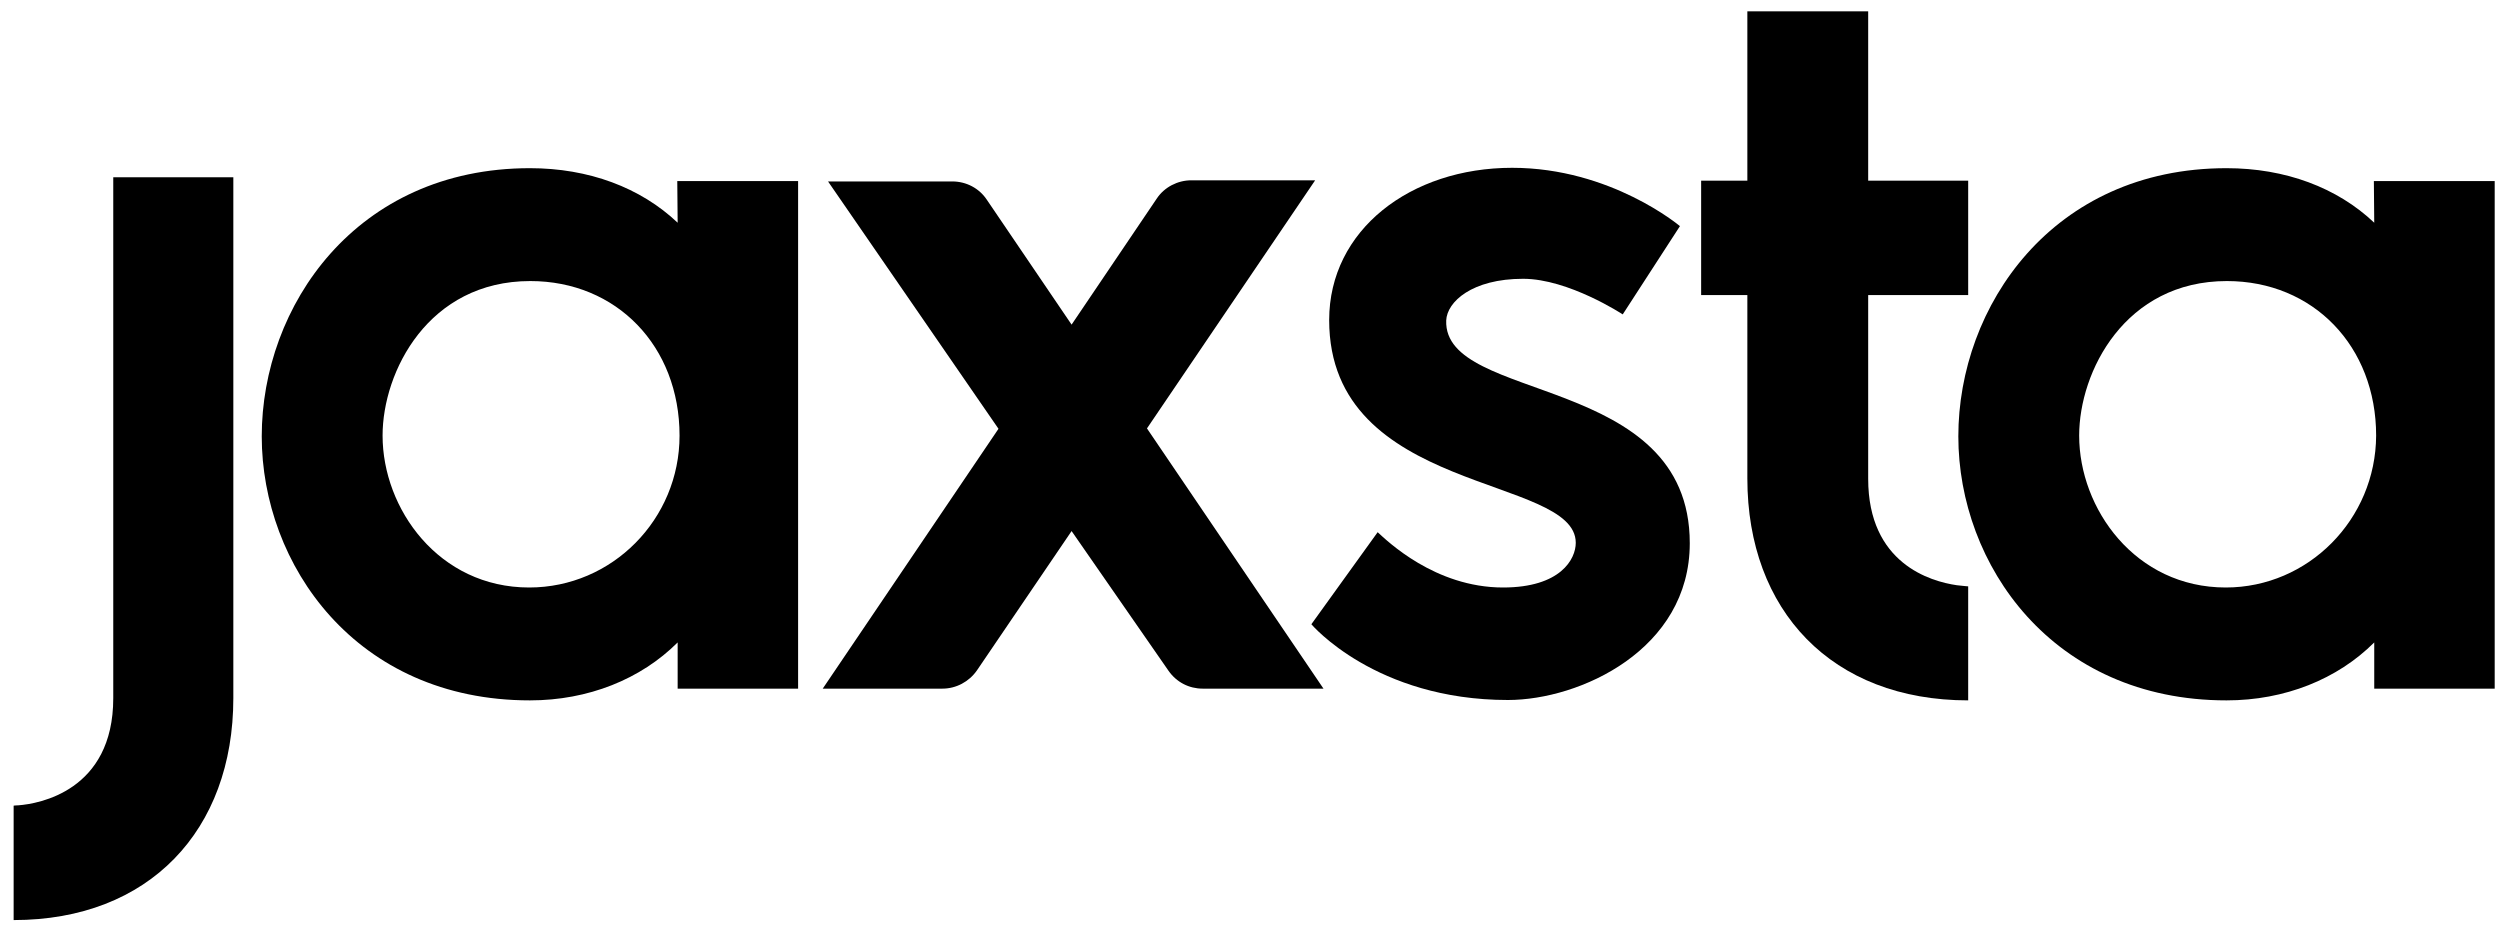 <?xml version="1.0" encoding="utf-8"?>
<!-- Generator: Adobe Illustrator 24.0.0, SVG Export Plug-In . SVG Version: 6.00 Build 0)  -->
<svg version="1.1" xmlns="http://www.w3.org/2000/svg" xmlns:xlink="http://www.w3.org/1999/xlink" x="0px" y="0px"
	 viewBox="0 0 660 245" style="enable-background:new 0 0 660 245;" xml:space="preserve">
<g id="Layer_2">
</g>
<g id="Layer_1">
	<path d="M516.6,154.5c-6.9-1-23.4-5.7-23.4-28.1V77.9h26.4V47.7h-26.4V3h-31.9v44.7h-12.2v30.2h12.2v48.4
		c0,34.9,22.3,58.6,58.3,58.6l0-30.1C519.6,154.8,518.3,154.7,516.6,154.5z"/>
	<path d="M626.8,58.8c-9.8-9.3-23.5-14.4-39-14.4c-46,0-70.8,36.5-70.8,70.8c0,33.8,24.8,69.7,70.8,69.7c15.4,0,29.3-5.6,39-15.3
		v12.2h31.8V47.8l-31.9,0L626.8,58.8z M587.6,155.1c-23.9,0-38.7-20.8-38.7-40.1c0-16.9,12.1-40.8,39-40.8
		c22.8,0,39.4,17.2,39.4,40.8C627.2,137.1,609.4,155.1,587.6,155.1"/>
	<path d="M178.9,58.8c-9.8-9.3-23.5-14.4-39-14.4c-46,0-70.8,36.5-70.8,70.8c0,33.8,24.8,69.7,70.8,69.7c15.4,0,29.3-5.6,39-15.3
		v12.2h31.8V47.8l-31.9,0L178.9,58.8z M139.7,155.1c-23.9,0-38.7-20.8-38.7-40.1c0-16.9,12.1-40.8,39-40.8
		c22.8,0,39.4,17.2,39.4,40.8C179.4,137.1,161.6,155.1,139.7,155.1"/>
	<path d="M302.8,113.1l44.4-65.5h-32.7c-3.6,0-7.1,1.8-9.1,4.8l-22.5,33.3l-22.4-33c-2-3-5.4-4.8-9.1-4.8h-32.8l45,65.3l-46.4,68.6
		h31.6c3.6,0,7-1.8,9.1-4.8l25-36.8l25.6,36.9c2.1,3,5.4,4.7,9,4.7h31.9L302.8,113.1z"/>
	<path d="M29.8,46.8h31.8v137.5c0,34.9-22.2,58.6-58,58.6c0-0.1,0-30.2,0-30.2s0.5-0.1,1.3-0.1c5.2-0.4,25-3.7,25-28.3V46.8z"/>
	<path d="M428.4,83c0,0-14.3-9.4-26.3-9.4c-13.5,0-20.1,6.1-20.3,11c-0.8,22,64.3,13.7,64.3,58.8c0,28.1-29,41.4-48,41.4
		c-35,0-51.9-20-51.9-20l17.5-24.3c2.4,2.2,15.1,14.6,33.1,14.6c15.2,0,19.2-7.5,19.2-11.8c0-18-65.1-12.6-65.1-58.8
		c0-23.8,21.5-40.2,48.3-40.2c26.1,0,44.3,15.4,44.3,15.4L428.4,83z"/>
</g>
</svg>
